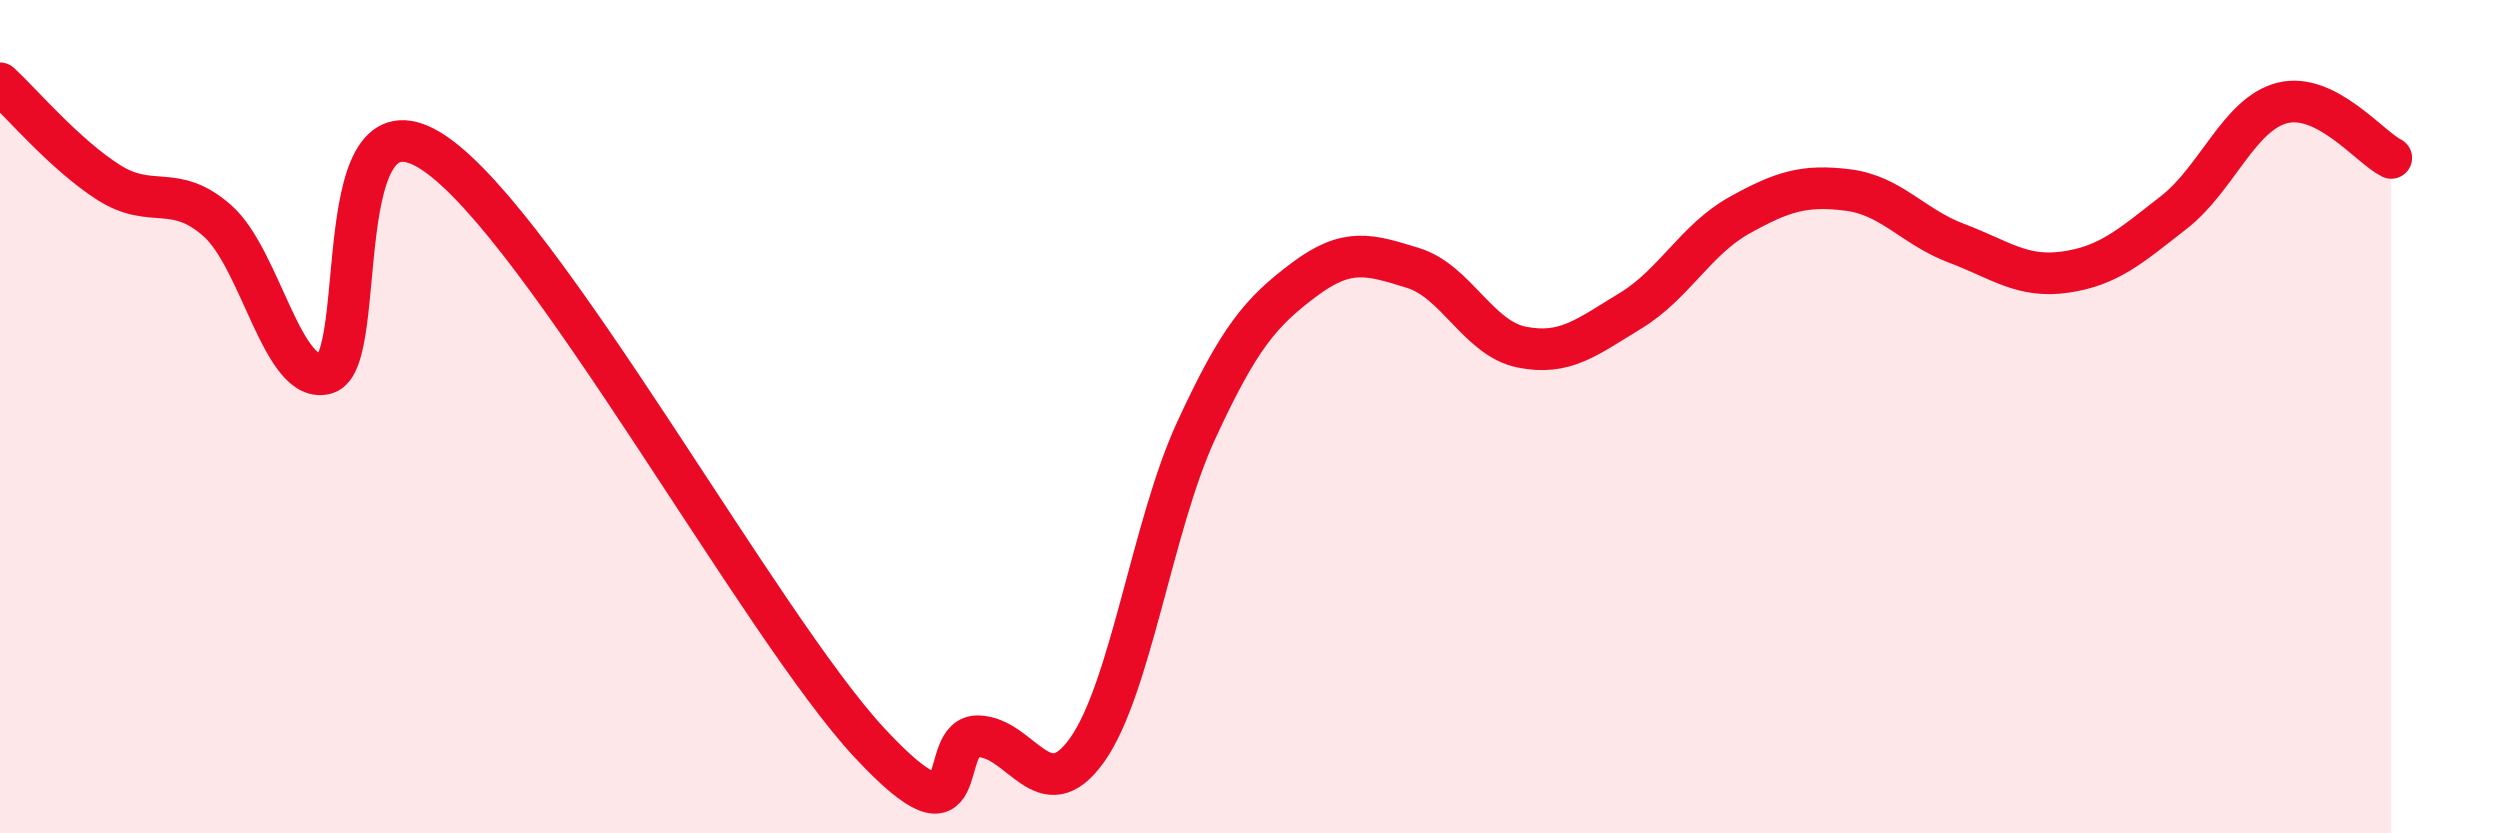
    <svg width="60" height="20" viewBox="0 0 60 20" xmlns="http://www.w3.org/2000/svg">
      <path
        d="M 0,2 C 0.52,2.48 1.57,3.72 2.61,4.38 C 3.65,5.04 4.18,4.38 5.22,5.3 C 6.26,6.22 6.79,9.28 7.83,8.96 C 8.87,8.64 7.82,1.91 10.43,3.68 C 13.04,5.45 18.26,15.03 20.87,17.83 C 23.48,20.63 22.44,17.64 23.48,17.67 C 24.52,17.7 25.05,19.46 26.09,18 C 27.13,16.54 27.66,12.61 28.7,10.35 C 29.74,8.09 30.26,7.49 31.3,6.71 C 32.34,5.93 32.87,6.11 33.91,6.43 C 34.95,6.75 35.48,8.12 36.52,8.33 C 37.56,8.54 38.09,8.09 39.13,7.46 C 40.17,6.83 40.7,5.75 41.74,5.17 C 42.78,4.59 43.31,4.43 44.35,4.56 C 45.39,4.69 45.92,5.45 46.96,5.84 C 48,6.23 48.53,6.68 49.57,6.53 C 50.61,6.38 51.13,5.91 52.17,5.1 C 53.21,4.29 53.74,2.73 54.78,2.47 C 55.82,2.21 56.87,3.53 57.39,3.79L57.39 20L0 20Z"
        fill="#EB0A25"
        opacity="0.1"
        stroke-linecap="round"
        stroke-linejoin="round"
      />
      <path
        d="M 0,2 C 0.52,2.48 1.57,3.72 2.61,4.38 C 3.65,5.04 4.18,4.38 5.22,5.3 C 6.26,6.22 6.79,9.28 7.83,8.96 C 8.87,8.64 7.82,1.91 10.43,3.68 C 13.04,5.45 18.26,15.03 20.87,17.83 C 23.48,20.63 22.44,17.64 23.48,17.67 C 24.52,17.7 25.05,19.46 26.09,18 C 27.13,16.54 27.66,12.61 28.7,10.35 C 29.74,8.09 30.26,7.49 31.3,6.71 C 32.34,5.93 32.87,6.11 33.91,6.43 C 34.95,6.75 35.48,8.12 36.52,8.33 C 37.56,8.54 38.09,8.09 39.13,7.46 C 40.17,6.83 40.7,5.75 41.74,5.17 C 42.78,4.59 43.31,4.43 44.35,4.56 C 45.39,4.69 45.92,5.45 46.96,5.84 C 48,6.23 48.53,6.68 49.57,6.53 C 50.61,6.38 51.13,5.91 52.17,5.1 C 53.21,4.29 53.74,2.73 54.78,2.47 C 55.82,2.21 56.87,3.53 57.39,3.79"
        stroke="#EB0A25"
        stroke-width="1"
        fill="none"
        stroke-linecap="round"
        stroke-linejoin="round"
      />
    </svg>
  